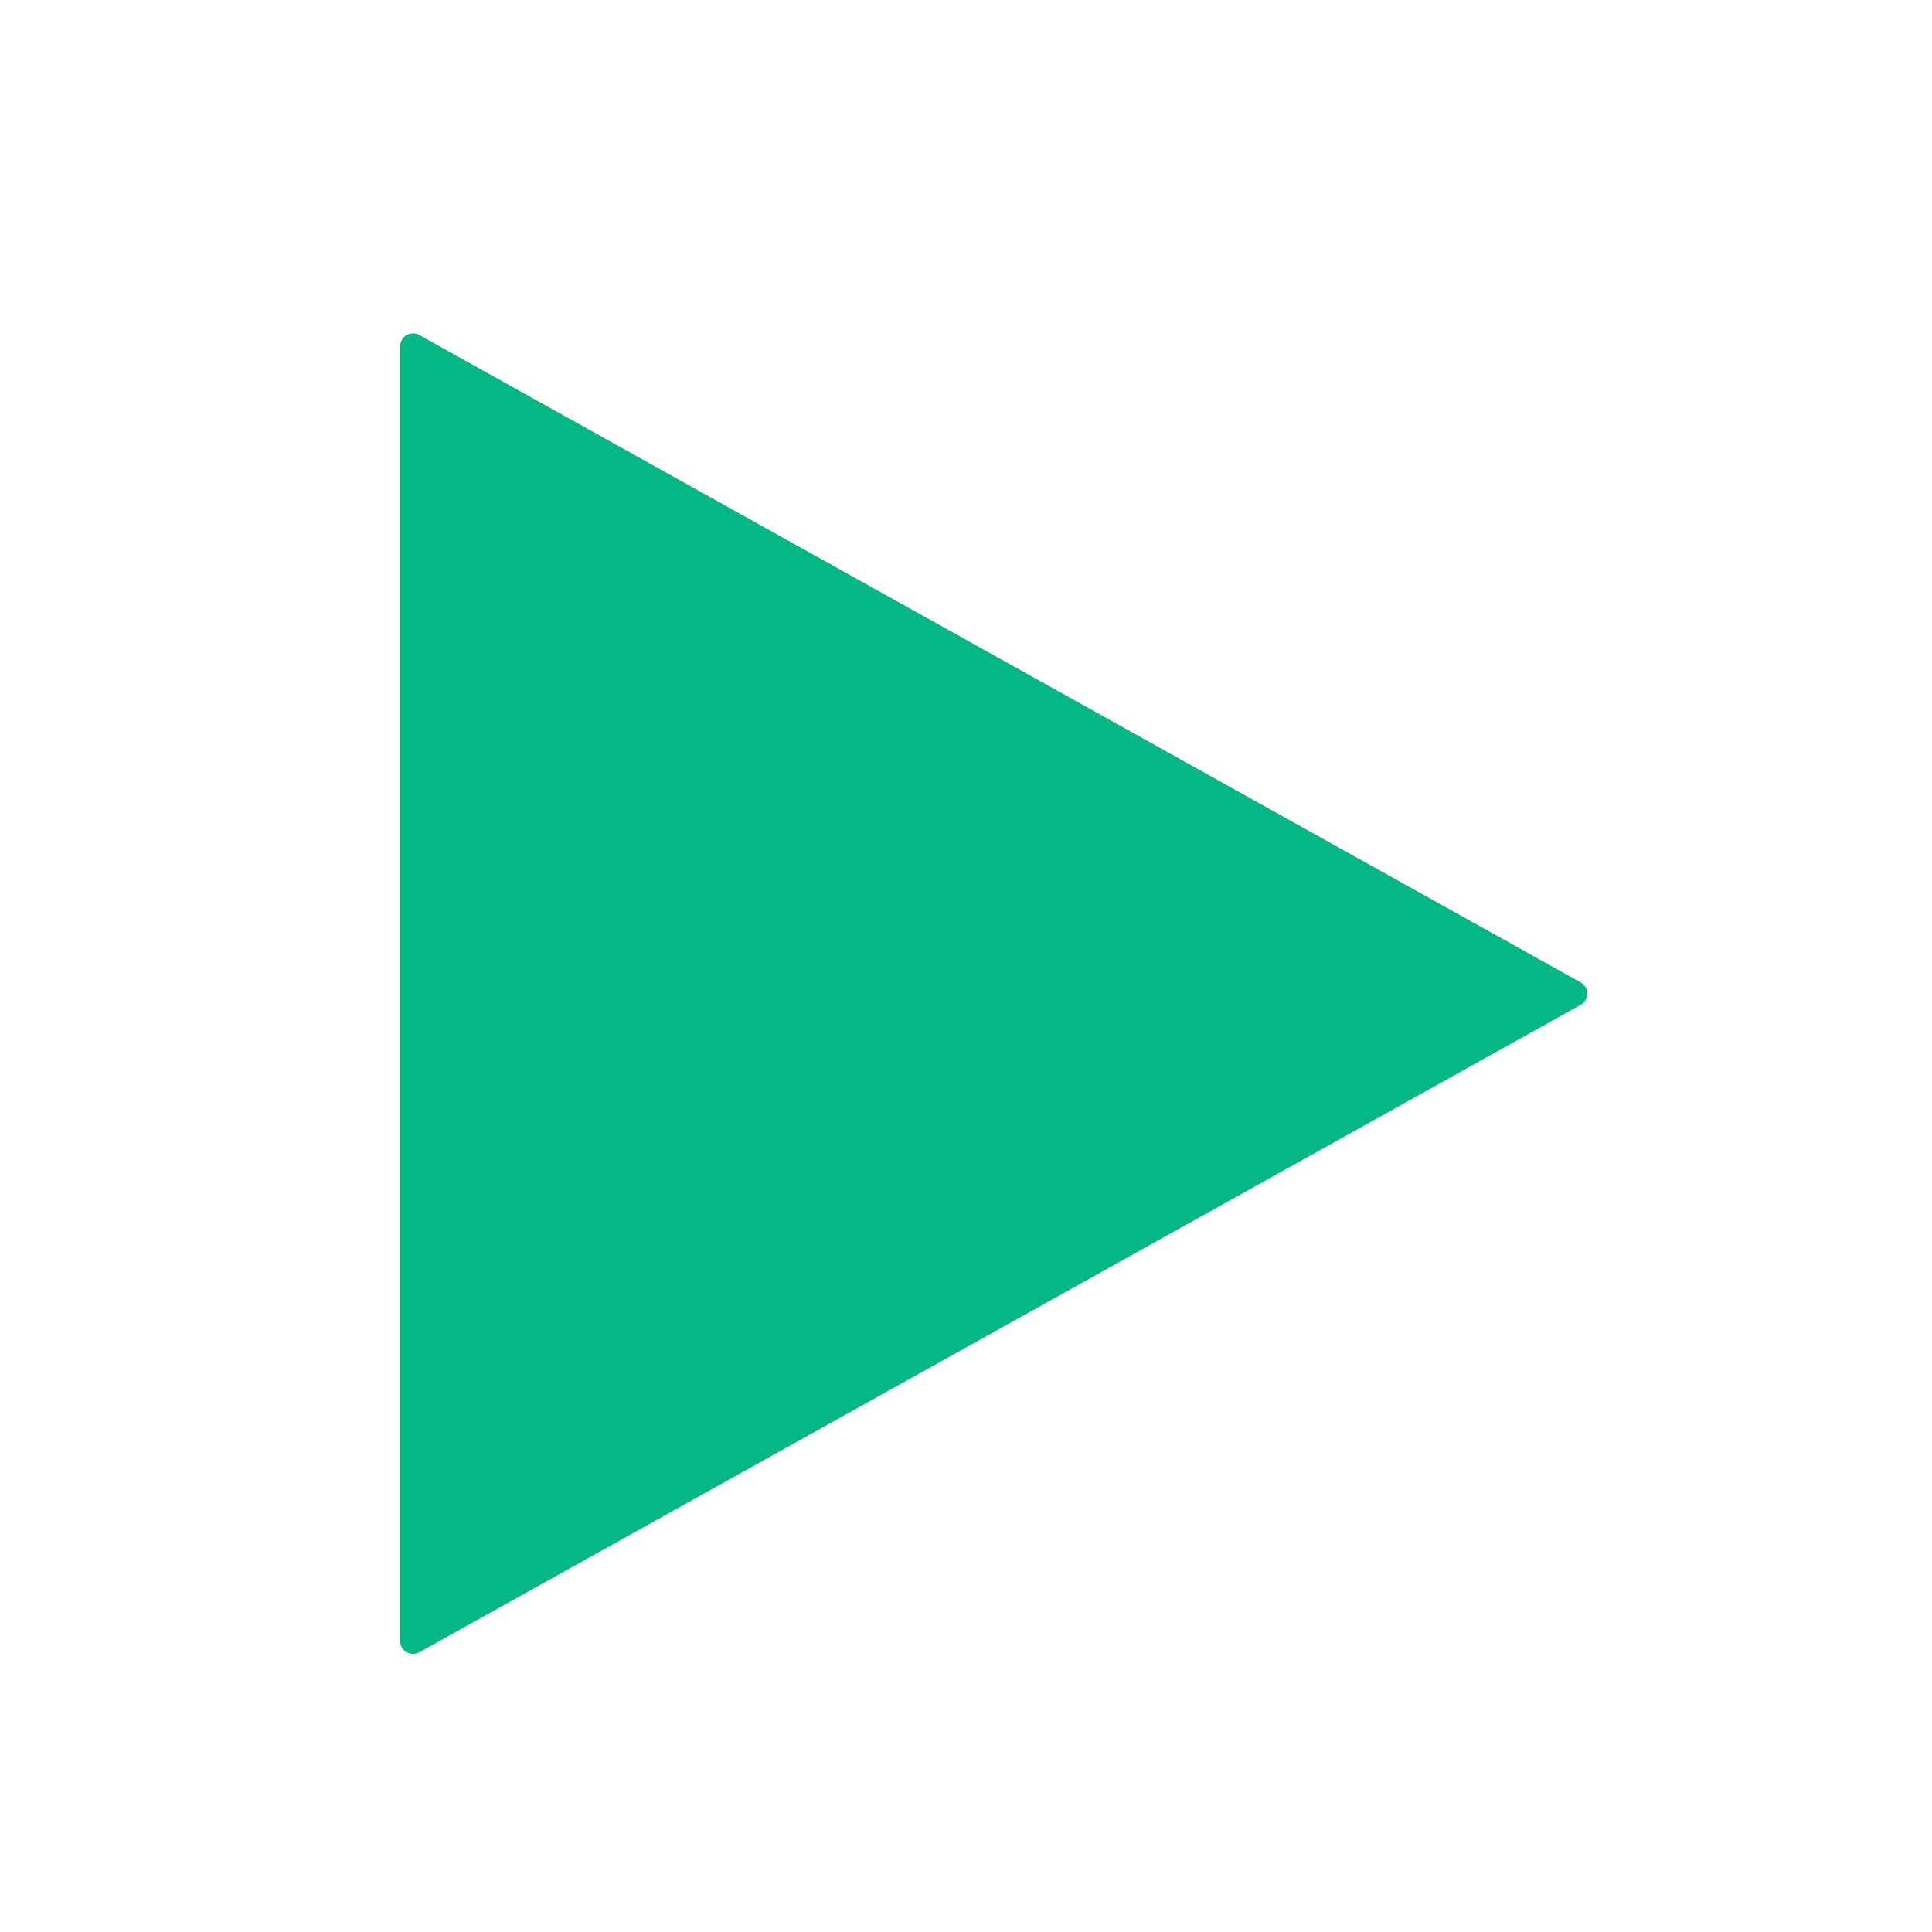<svg width="150" height="150" viewBox="0 0 150 150" fill="none" xmlns="http://www.w3.org/2000/svg">
<path d="M122.719 76.271C123.403 76.652 123.403 77.637 122.719 78.018L32.558 128.277C31.892 128.649 31.071 128.167 31.071 127.404V26.885C31.071 26.122 31.892 25.64 32.558 26.012L122.719 76.271Z" fill="#03B884"/>
</svg>
